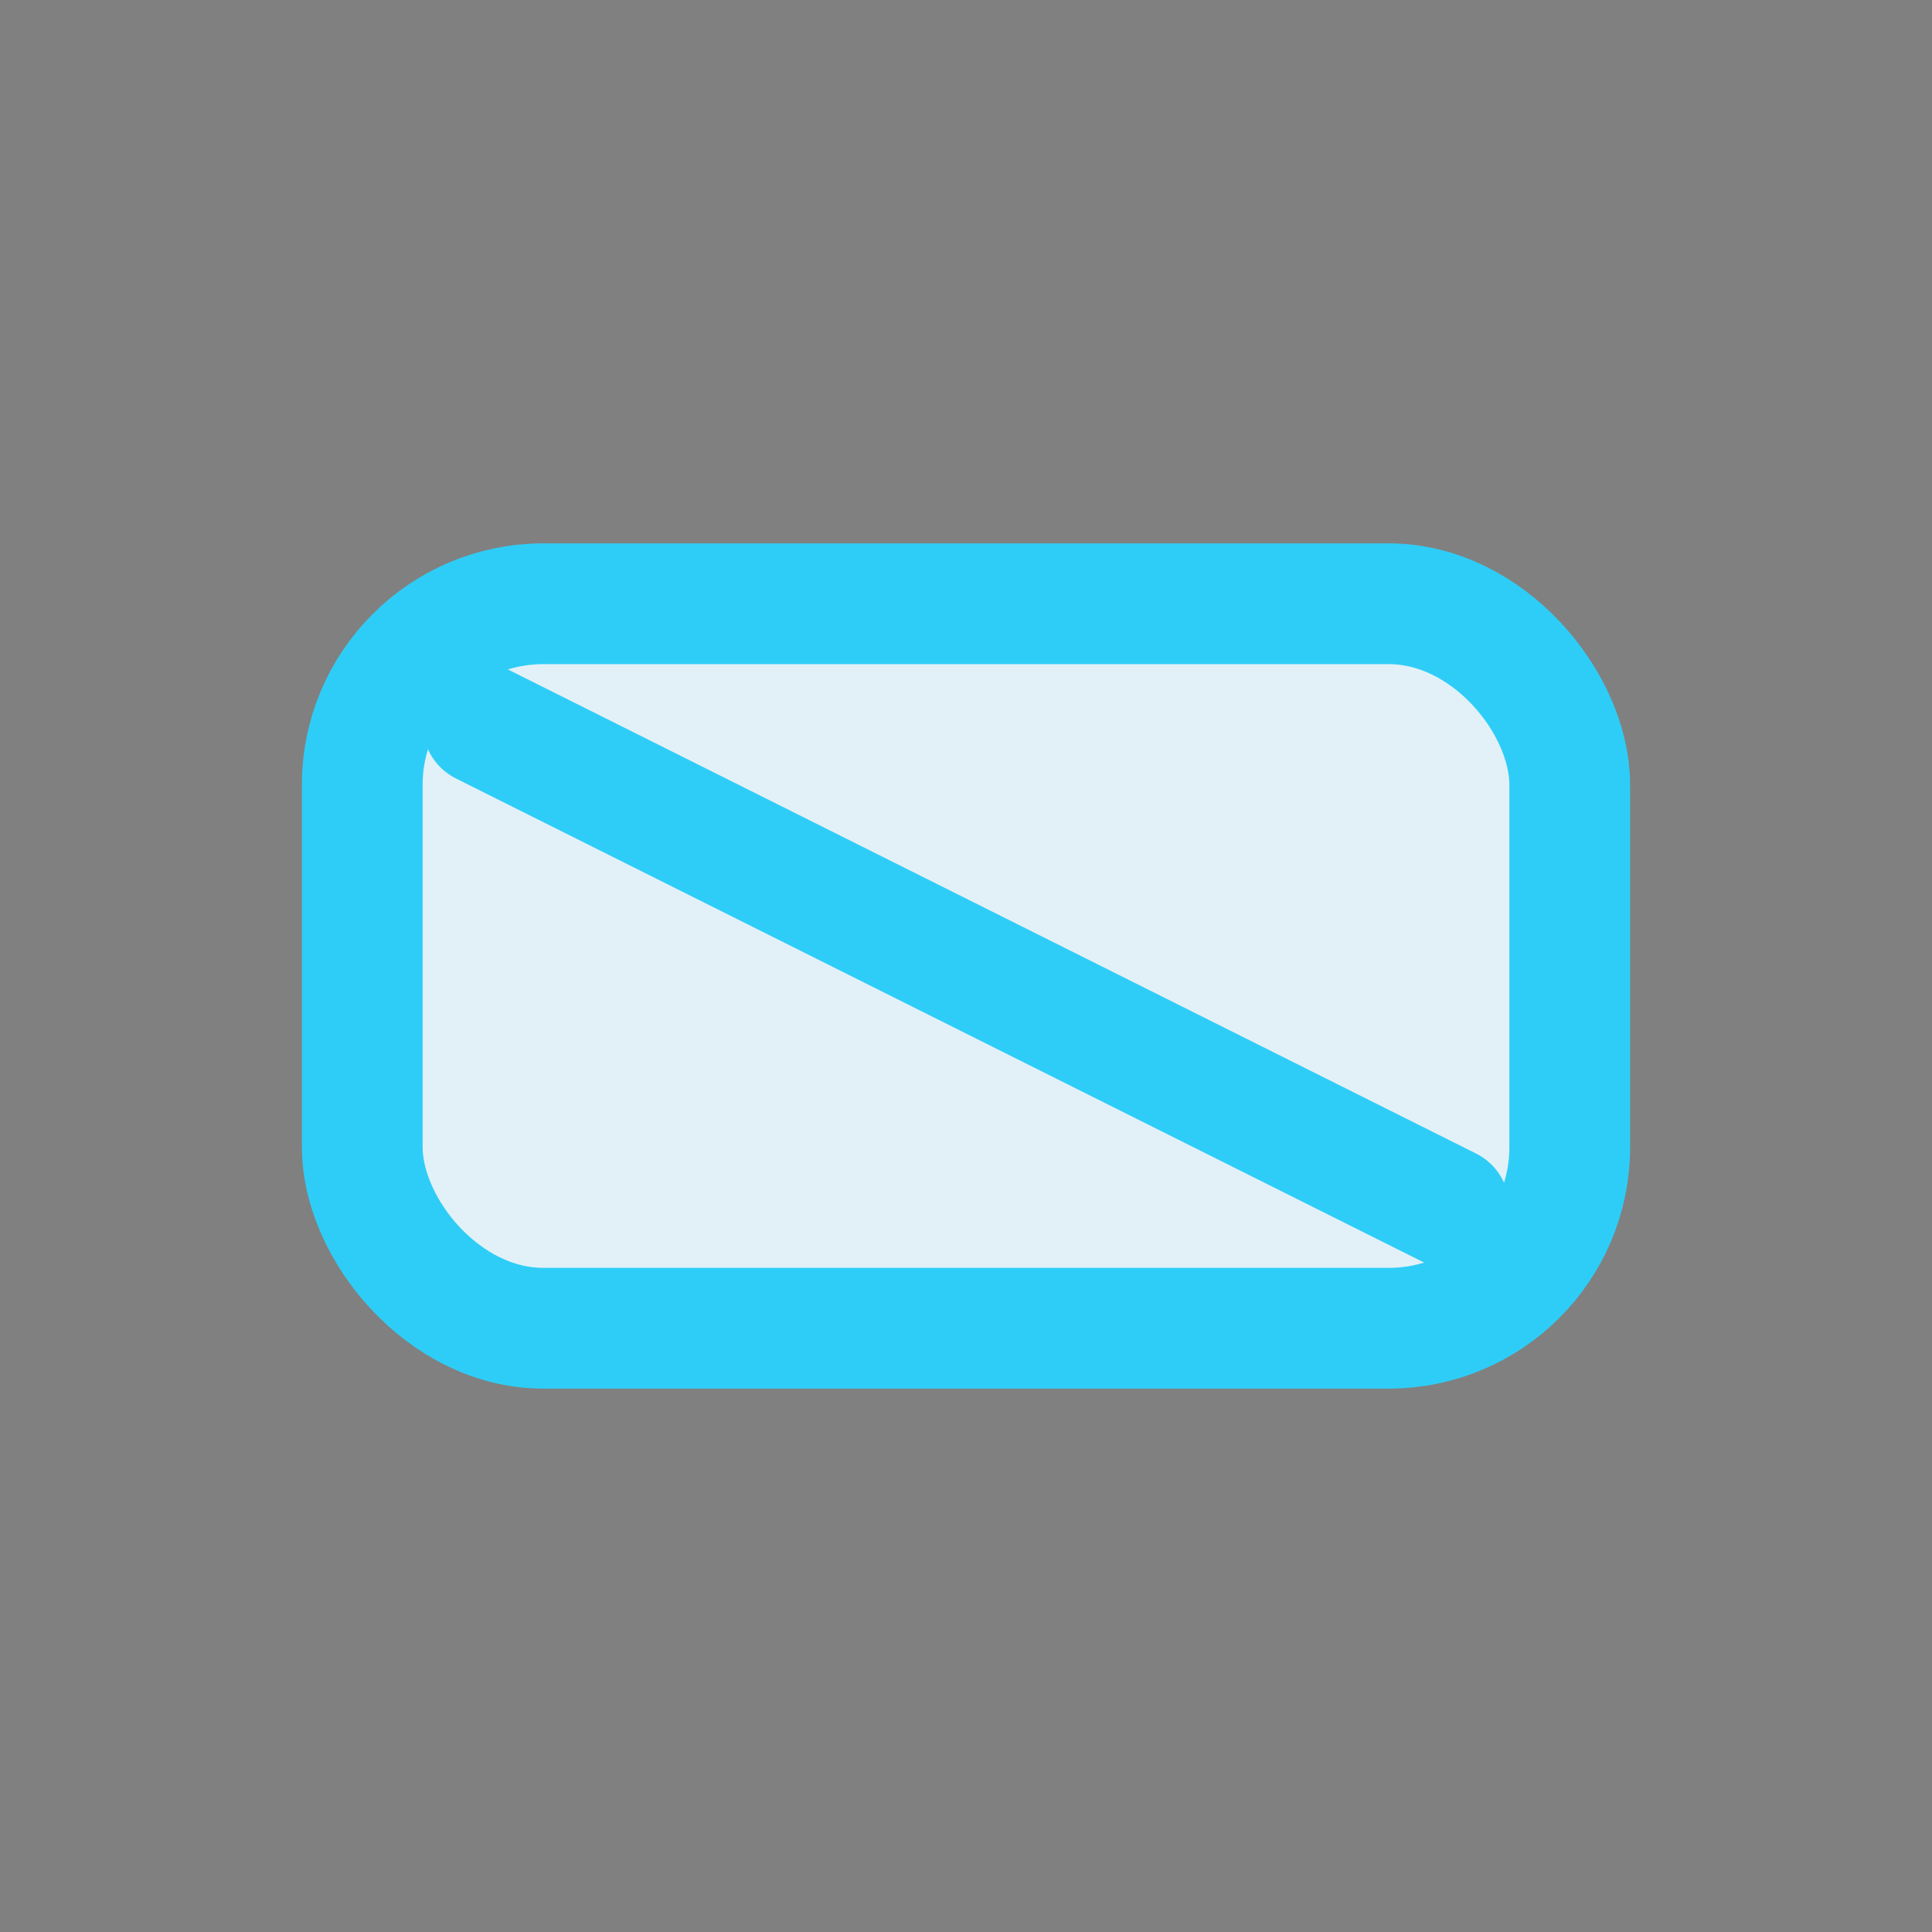 <?xml version="1.0" encoding="UTF-8"?>
<svg xmlns="http://www.w3.org/2000/svg" width="32" height="32" viewBox="0 0 32 32"><rect x="0" y="0" width="32" height="32" fill="#808080" stroke="none"/><rect x="6" y="10" width="20" height="12" rx="3" fill="#E2F1F8" stroke="#2ECDF7" stroke-width="2"/><path d="M8 12l16 8" stroke="#2ECDF7" stroke-width="2" stroke-linecap="round"/></svg>